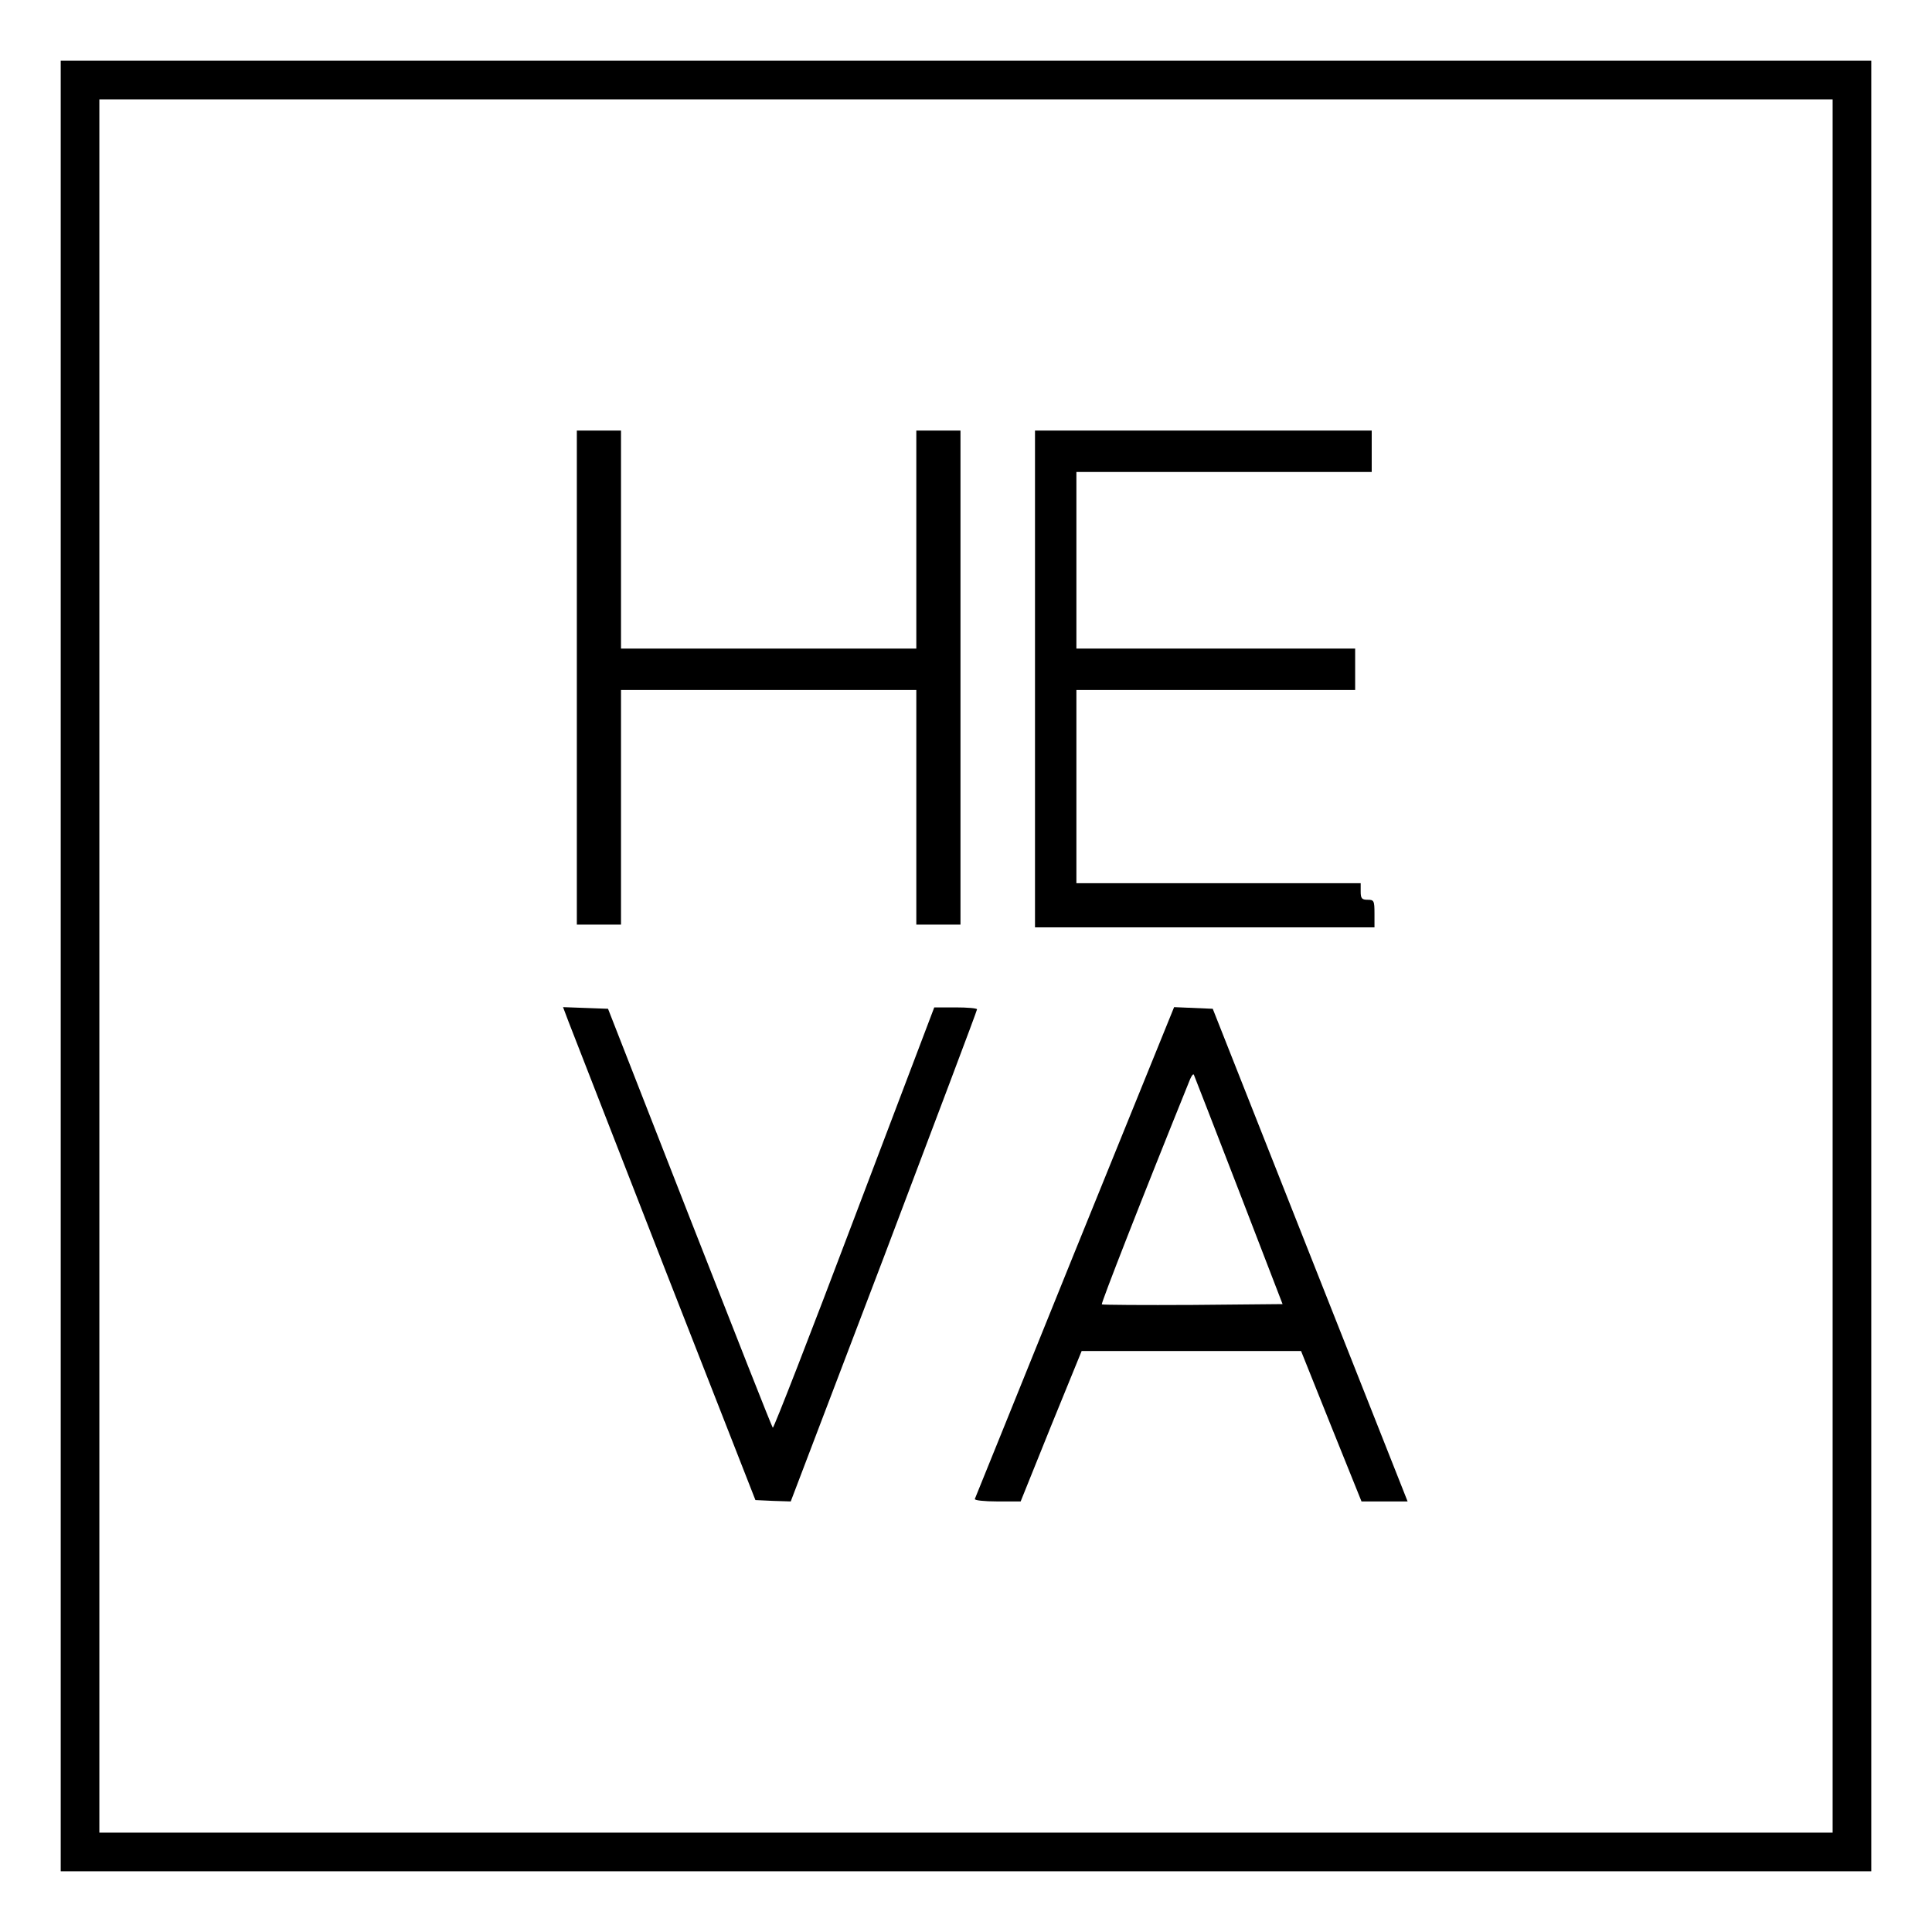 <?xml version="1.0" standalone="no"?>
<!DOCTYPE svg PUBLIC "-//W3C//DTD SVG 20010904//EN"
 "http://www.w3.org/TR/2001/REC-SVG-20010904/DTD/svg10.dtd">
<svg version="1.0" xmlns="http://www.w3.org/2000/svg"
 width="700pt" height="700pt" viewBox="0 0 700 700"
 preserveAspectRatio="xMidYMid meet">
<g transform="translate(0,700) scale(0.1,-0.1)"
fill="#000000" stroke="none">
<path d="M220 3500 l0 -3280 3280 0 3280 0 0 3280 0 3280 -3280 0 -3280 0 0
-3280z m6420 0 l0 -3140 -3140 0 -3140 0 0 3140 0 3140 3140 0 3140 0 0 -3140z"/>
<path d="M2090 4545 l0 -895 80 0 80 0 0 425 0 425 535 0 535 0 0 -425 0 -425
80 0 80 0 0 895 0 895 -80 0 -80 0 0 -395 0 -395 -535 0 -535 0 0 395 0 395
-80 0 -80 0 0 -895z"/>
<path d="M3750 4540 l0 -900 615 0 615 0 0 50 c0 47 -2 50 -25 50 -21 0 -25 5
-25 30 l0 30 -515 0 -515 0 0 350 0 350 505 0 505 0 0 75 0 75 -505 0 -505 0
0 320 0 320 535 0 535 0 0 75 0 75 -610 0 -610 0 0 -900z"/>
<path d="M2060 3298 c11 -29 168 -431 348 -893 l329 -840 64 -3 64 -2 338 887
c185 489 337 891 337 896 0 4 -35 7 -77 7 l-78 0 -290 -764 c-159 -421 -292
-762 -295 -759 -3 2 -138 345 -301 761 l-296 757 -82 3 -81 3 20 -53z"/>
<path d="M3894 2464 c-197 -488 -360 -890 -362 -895 -2 -5 34 -9 81 -9 l85 0
110 273 111 272 397 0 398 0 109 -272 110 -273 83 0 84 0 -15 38 c-8 20 -167
422 -353 892 l-338 855 -70 3 -70 3 -360 -887z m595 221 l158 -410 -325 -3
c-179 -1 -327 0 -330 2 -3 4 142 376 320 816 6 14 12 21 14 15 2 -5 76 -194
163 -420z"/>
</g>
</svg>
